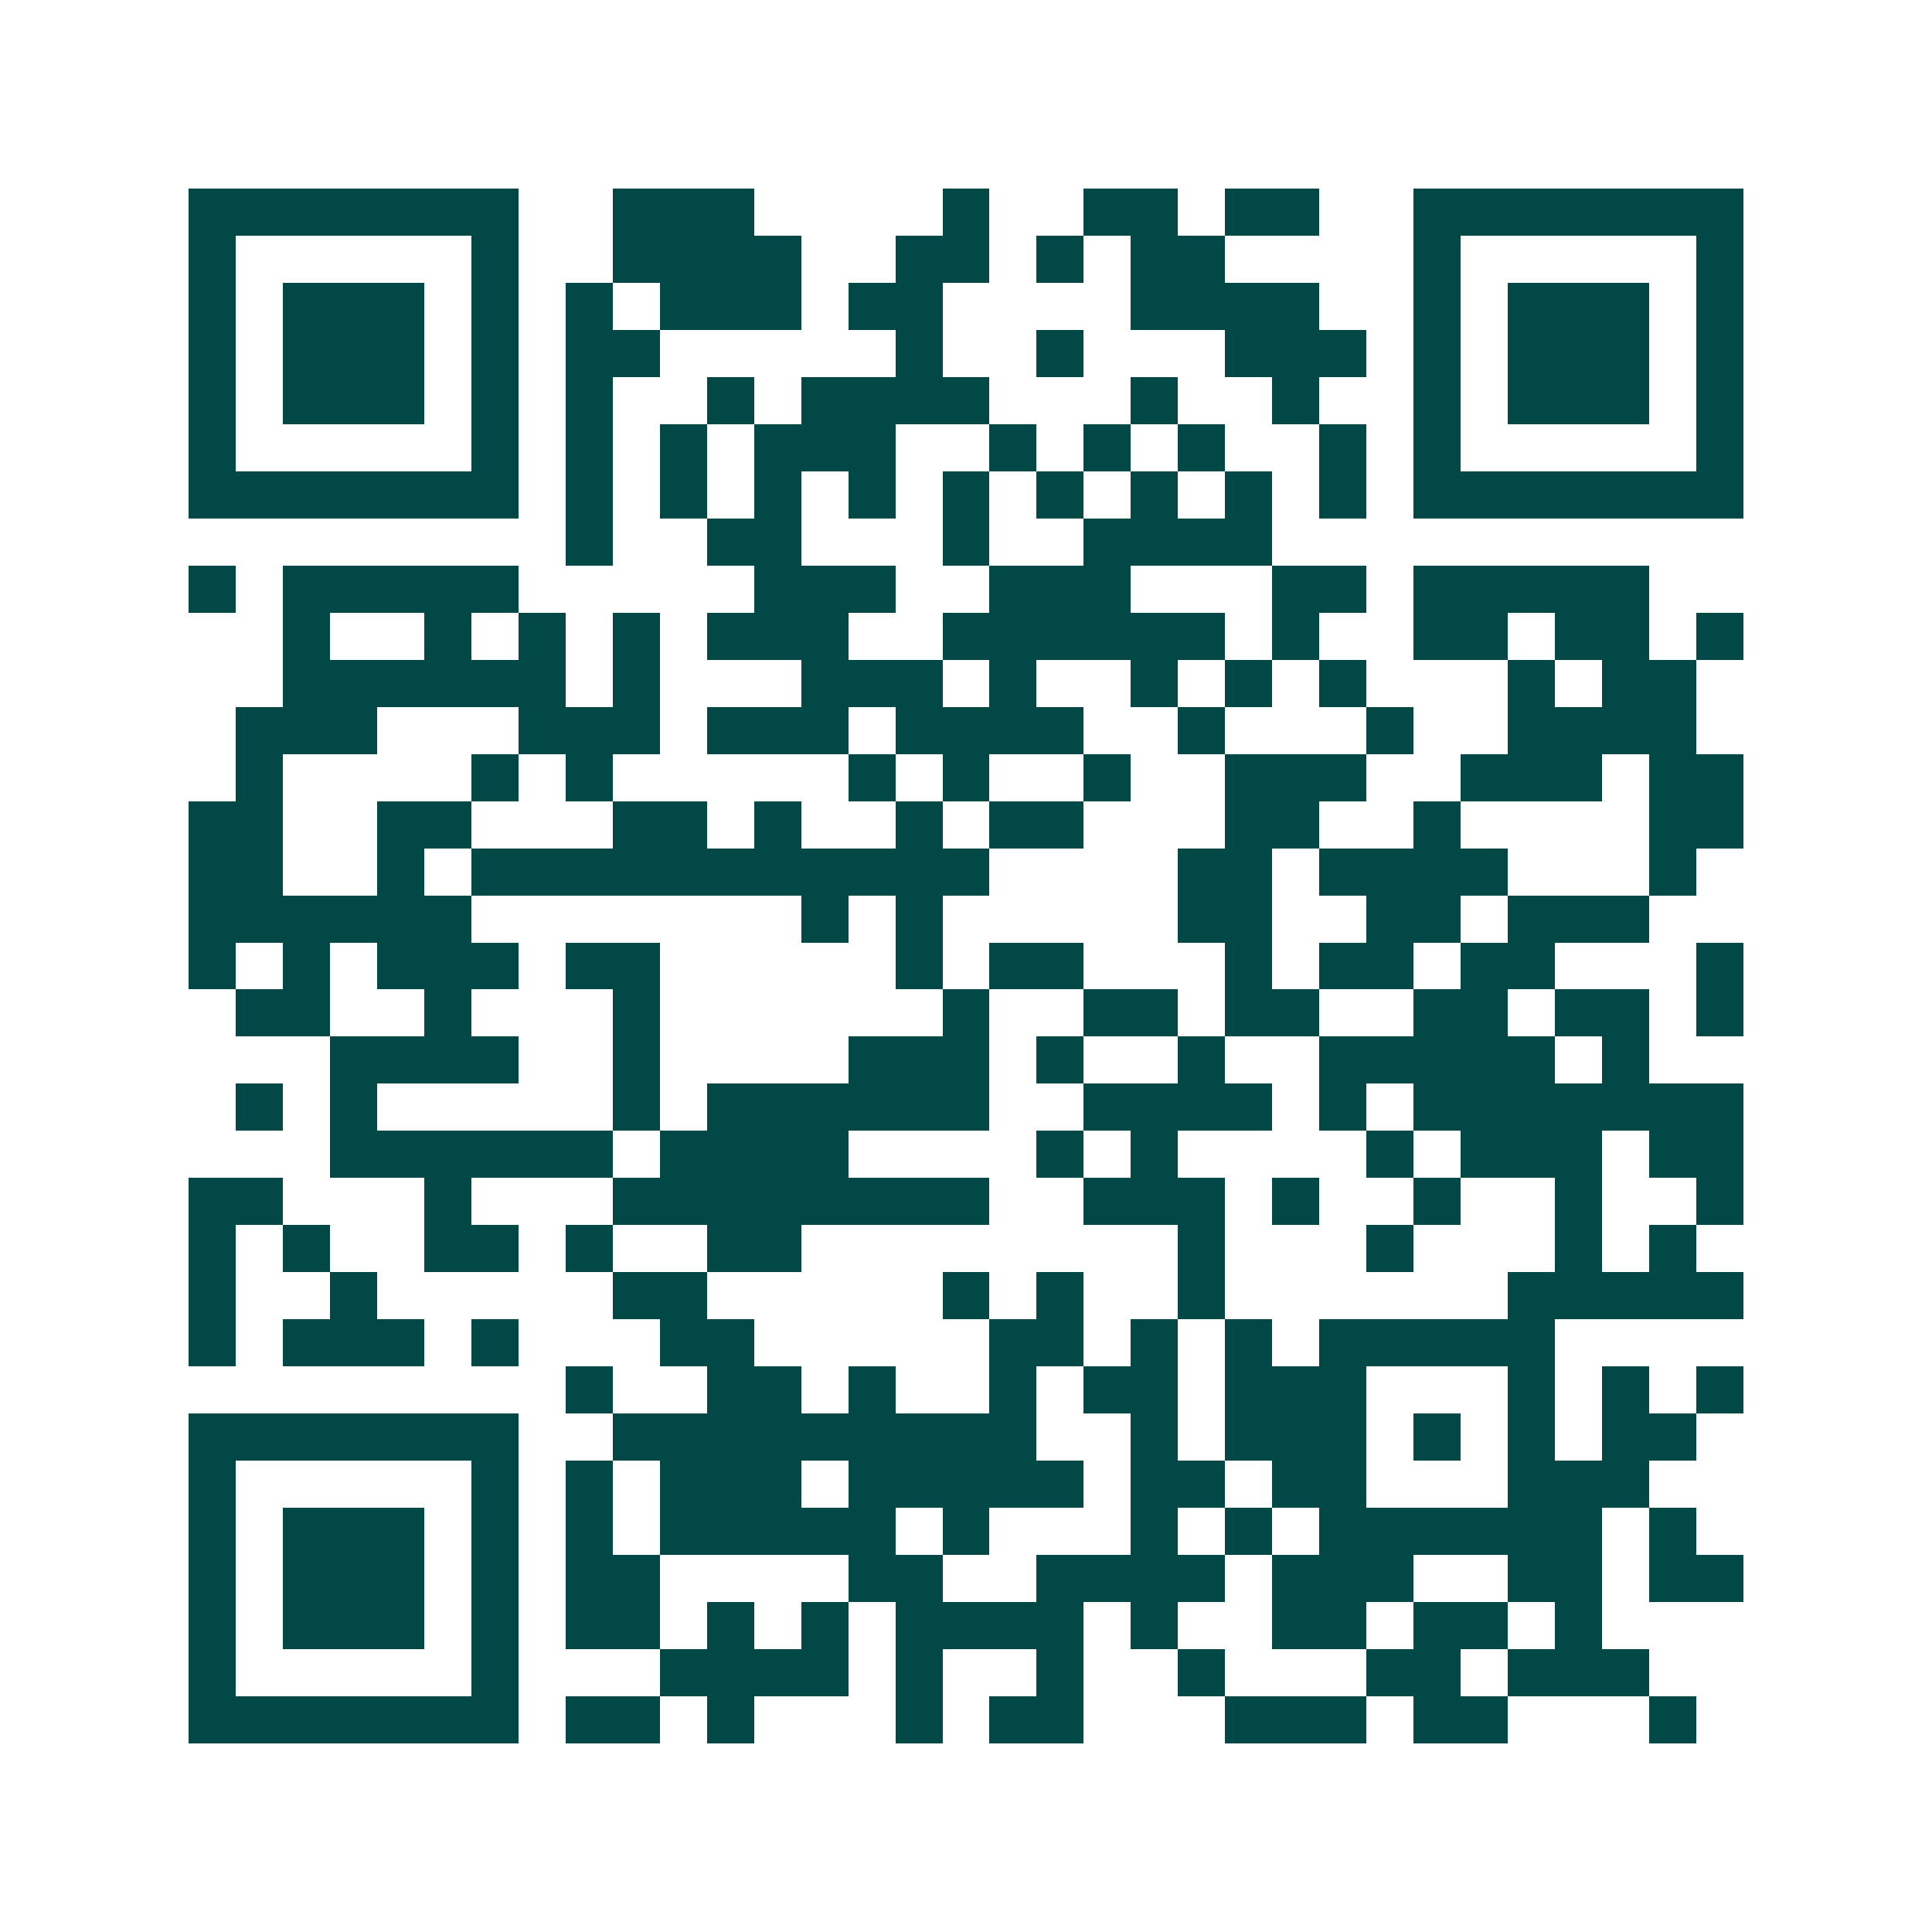 <svg xmlns="http://www.w3.org/2000/svg" width="200" height="200" viewBox="0 0 41 41" shape-rendering="crispEdges"><path fill="#ffffff" d="M0 0h41v41H0z"/><path stroke="#014847" d="M4 4.5h7m2 0h3m4 0h1m2 0h2m1 0h2m2 0h7M4 5.5h1m5 0h1m2 0h4m2 0h2m1 0h1m1 0h2m4 0h1m5 0h1M4 6.5h1m1 0h3m1 0h1m1 0h1m1 0h3m1 0h2m4 0h4m2 0h1m1 0h3m1 0h1M4 7.5h1m1 0h3m1 0h1m1 0h2m5 0h1m2 0h1m3 0h3m1 0h1m1 0h3m1 0h1M4 8.5h1m1 0h3m1 0h1m1 0h1m2 0h1m1 0h4m3 0h1m2 0h1m2 0h1m1 0h3m1 0h1M4 9.5h1m5 0h1m1 0h1m1 0h1m1 0h3m2 0h1m1 0h1m1 0h1m2 0h1m1 0h1m5 0h1M4 10.5h7m1 0h1m1 0h1m1 0h1m1 0h1m1 0h1m1 0h1m1 0h1m1 0h1m1 0h1m1 0h7M12 11.5h1m2 0h2m3 0h1m2 0h4M4 12.5h1m1 0h5m5 0h3m2 0h3m3 0h2m1 0h5M6 13.5h1m2 0h1m1 0h1m1 0h1m1 0h3m2 0h6m1 0h1m2 0h2m1 0h2m1 0h1M6 14.5h6m1 0h1m3 0h3m1 0h1m2 0h1m1 0h1m1 0h1m3 0h1m1 0h2M5 15.5h3m3 0h3m1 0h3m1 0h4m2 0h1m3 0h1m2 0h4M5 16.5h1m4 0h1m1 0h1m5 0h1m1 0h1m2 0h1m2 0h3m2 0h3m1 0h2M4 17.5h2m2 0h2m3 0h2m1 0h1m2 0h1m1 0h2m3 0h2m2 0h1m4 0h2M4 18.5h2m2 0h1m1 0h11m4 0h2m1 0h4m3 0h1M4 19.5h6m7 0h1m1 0h1m5 0h2m2 0h2m1 0h3M4 20.5h1m1 0h1m1 0h3m1 0h2m5 0h1m1 0h2m3 0h1m1 0h2m1 0h2m3 0h1M5 21.5h2m2 0h1m3 0h1m6 0h1m2 0h2m1 0h2m2 0h2m1 0h2m1 0h1M7 22.5h4m2 0h1m4 0h3m1 0h1m2 0h1m2 0h5m1 0h1M5 23.5h1m1 0h1m5 0h1m1 0h6m2 0h4m1 0h1m1 0h7M7 24.5h6m1 0h4m4 0h1m1 0h1m4 0h1m1 0h3m1 0h2M4 25.5h2m3 0h1m3 0h8m2 0h3m1 0h1m2 0h1m2 0h1m2 0h1M4 26.5h1m1 0h1m2 0h2m1 0h1m2 0h2m8 0h1m3 0h1m3 0h1m1 0h1M4 27.5h1m2 0h1m5 0h2m5 0h1m1 0h1m2 0h1m6 0h5M4 28.5h1m1 0h3m1 0h1m3 0h2m5 0h2m1 0h1m1 0h1m1 0h5M12 29.5h1m2 0h2m1 0h1m2 0h1m1 0h2m1 0h3m3 0h1m1 0h1m1 0h1M4 30.5h7m2 0h9m2 0h1m1 0h3m1 0h1m1 0h1m1 0h2M4 31.5h1m5 0h1m1 0h1m1 0h3m1 0h5m1 0h2m1 0h2m3 0h3M4 32.5h1m1 0h3m1 0h1m1 0h1m1 0h5m1 0h1m3 0h1m1 0h1m1 0h6m1 0h1M4 33.5h1m1 0h3m1 0h1m1 0h2m4 0h2m2 0h4m1 0h3m2 0h2m1 0h2M4 34.5h1m1 0h3m1 0h1m1 0h2m1 0h1m1 0h1m1 0h4m1 0h1m2 0h2m1 0h2m1 0h1M4 35.5h1m5 0h1m3 0h4m1 0h1m2 0h1m2 0h1m3 0h2m1 0h3M4 36.5h7m1 0h2m1 0h1m3 0h1m1 0h2m3 0h3m1 0h2m3 0h1"/></svg>

